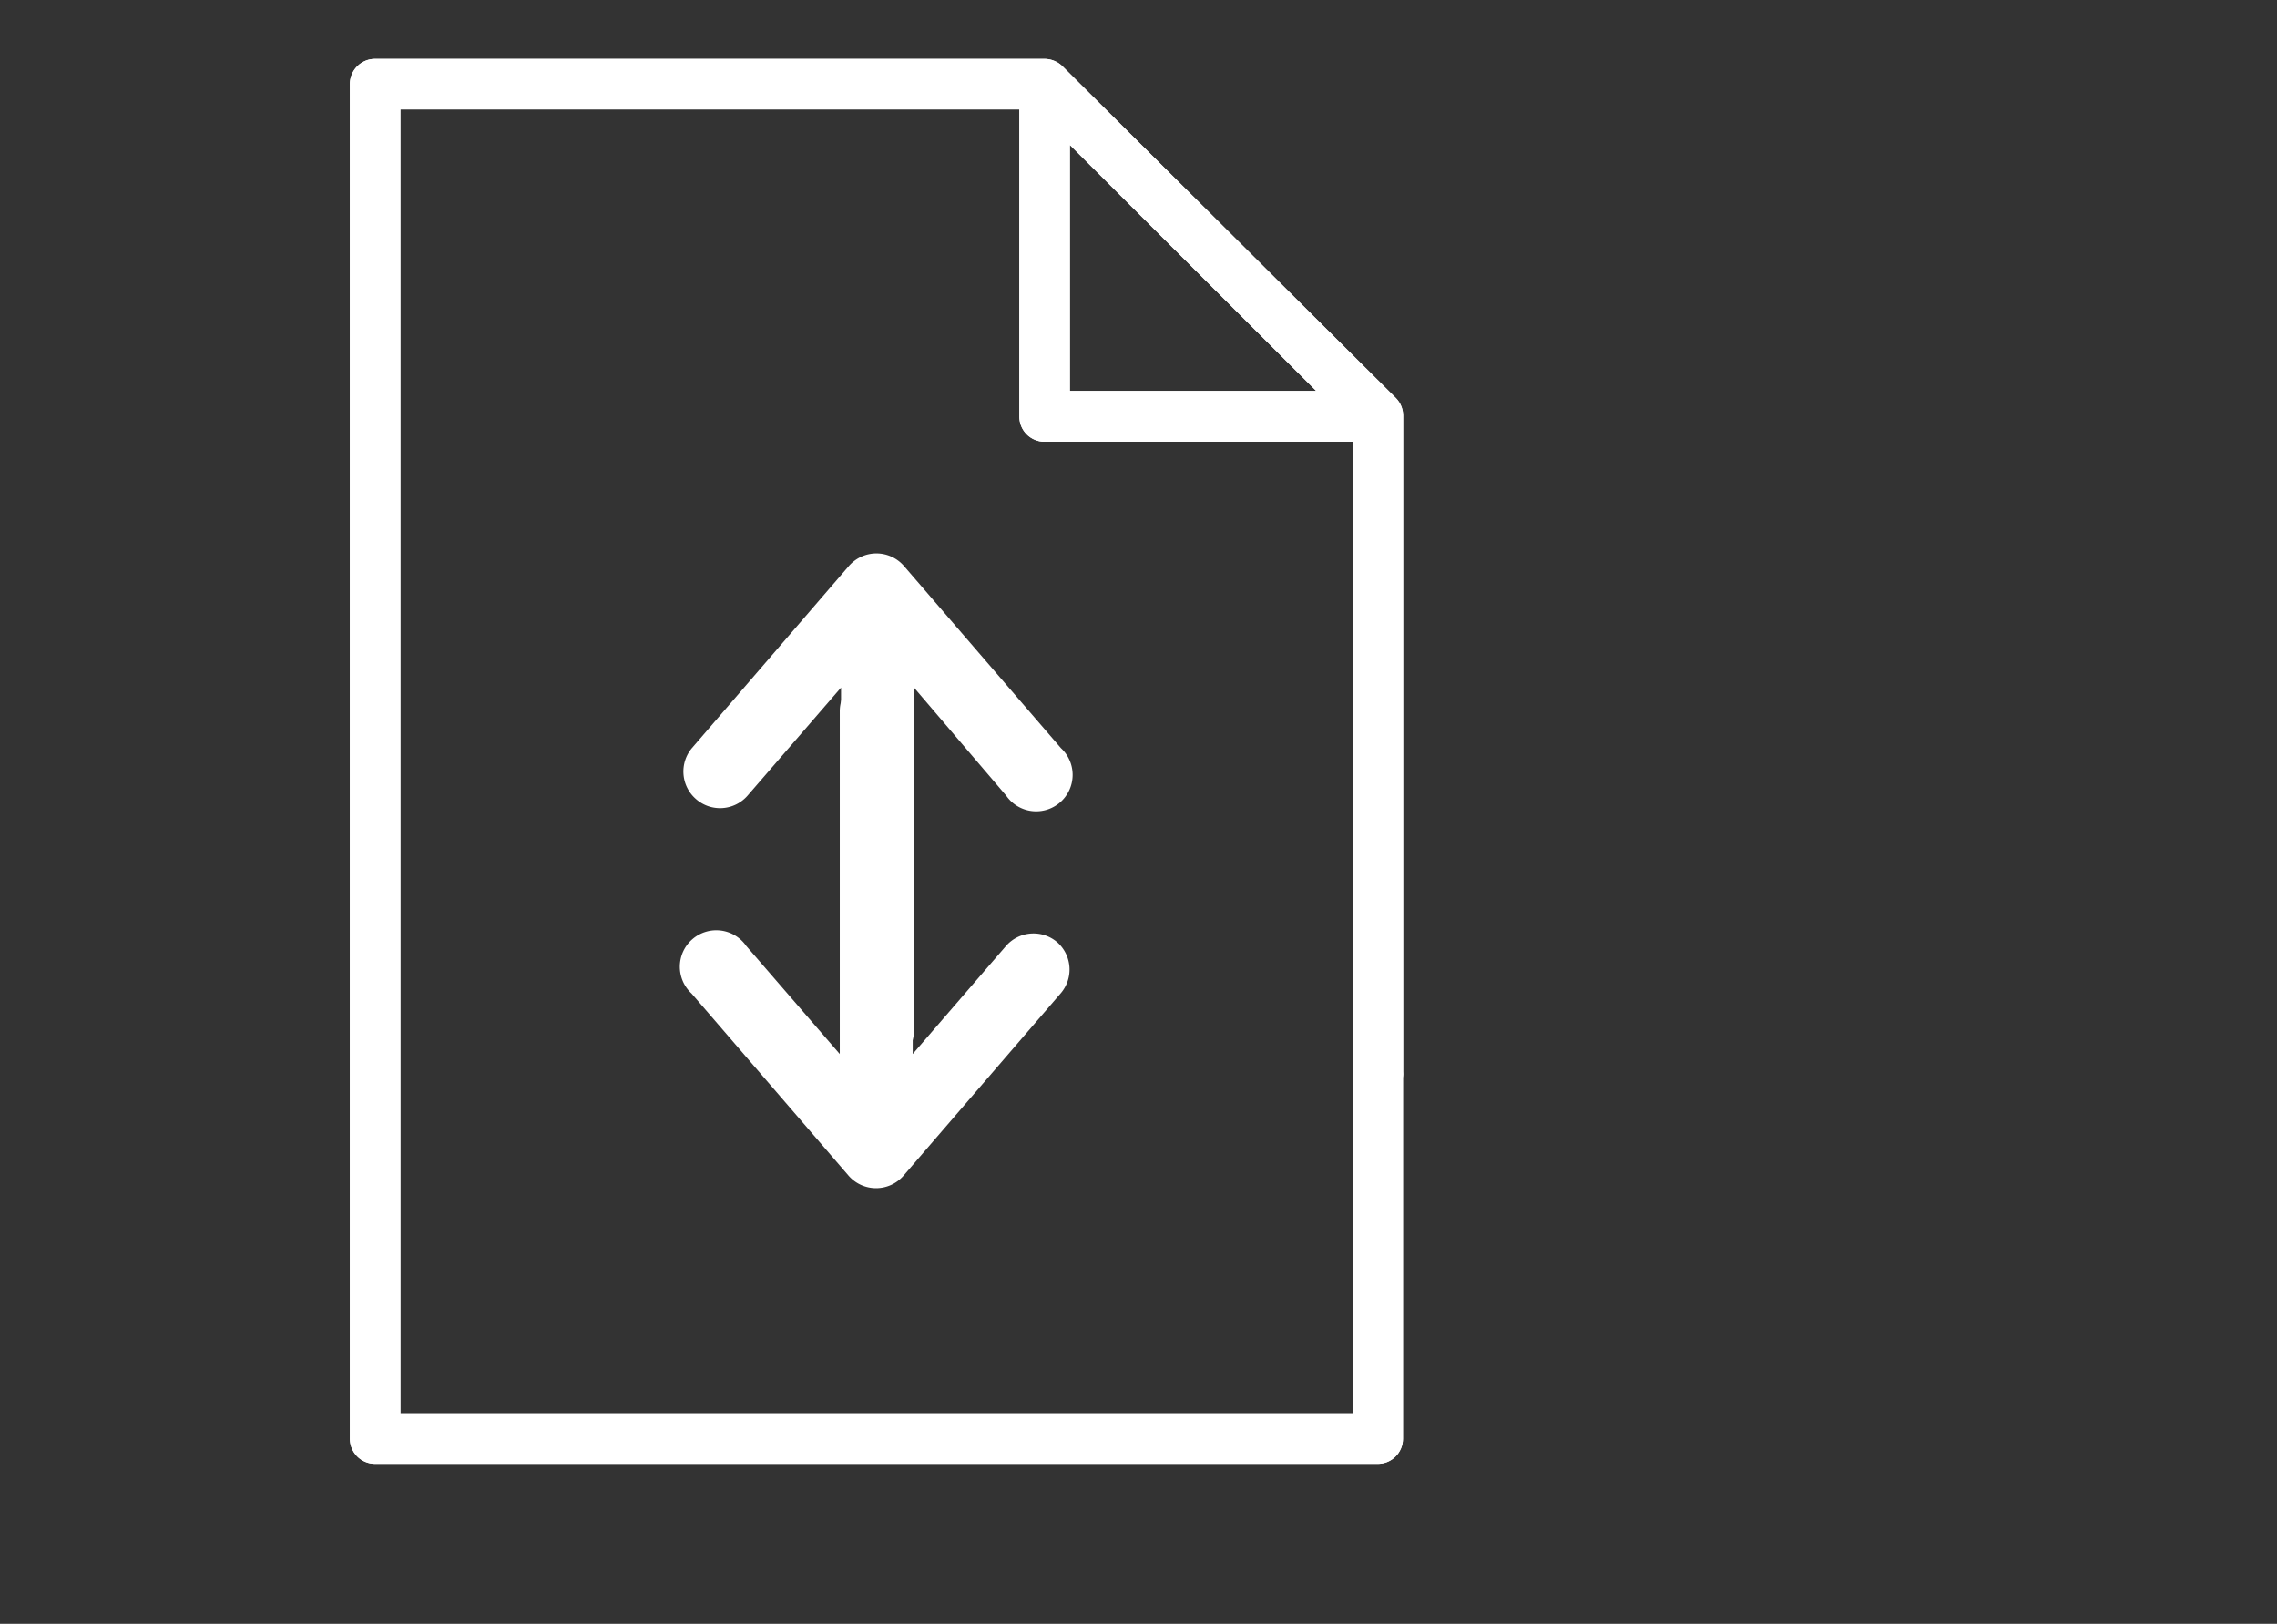 <svg id="Capa_1" data-name="Capa 1" xmlns="http://www.w3.org/2000/svg" xmlns:xlink="http://www.w3.org/1999/xlink" viewBox="0 0 124.89 89.06"><rect x="0" y="0" width="124.89" height="89.06" fill="#333333" stroke="none"/><defs><style>.cls-1{fill:#fff;}.cls-2{clip-path:url(#clip-path);}</style><clipPath id="clip-path" transform="translate(19.19 3.23)"><path class="cls-1" d="M56.37,53.39A1.38,1.38,0,0,0,55,54.77V74.29H2.77V2.77H36.72V19.6A1.38,1.38,0,0,0,38.1,21H55V55.55a1.39,1.39,0,1,0,2.77,0V19.6a1.38,1.38,0,0,0-.4-1L39.08.4a1.42,1.42,0,0,0-1-.4H1.38A1.38,1.38,0,0,0,0,1.38v74.3a1.38,1.38,0,0,0,1.38,1.38h55a1.38,1.38,0,0,0,1.38-1.38V54.77A1.38,1.38,0,0,0,56.37,53.39ZM39.49,4.72,53,18.21H39.49Z"/></clipPath></defs><title>sub-des</title><path class="cls-1" d="M56.37,53.39A1.38,1.38,0,0,0,55,54.77V74.29H2.77V2.77H36.72V19.6A1.38,1.38,0,0,0,38.1,21H55V55.55a1.39,1.39,0,1,0,2.77,0V19.6a1.38,1.38,0,0,0-.4-1L39.08.4a1.42,1.42,0,0,0-1-.4H1.38A1.38,1.38,0,0,0,0,1.38v74.3a1.38,1.38,0,0,0,1.38,1.38h55a1.38,1.38,0,0,0,1.38-1.38V54.77A1.38,1.38,0,0,0,56.37,53.39ZM39.49,4.72,53,18.21H39.49Z" transform="translate(19.19 3.23)"/><g class="cls-2"><rect class="cls-1" width="124.89" height="89.06"/></g><path class="cls-1" d="M38.8,48.45a2,2,0,0,0-2.81.2l-5.12,5.93V35.78a2,2,0,1,0-4,0v18.8l-5.13-5.93a2,2,0,1,0-3,2.61l8.62,10a2,2,0,0,0,3,0l8.62-10A2,2,0,0,0,38.8,48.45Z" transform="translate(19.19 3.23)"/><path class="cls-1" d="M19,40.61a2,2,0,0,0,2.81-.2l5.13-5.93V53.29a2,2,0,0,0,4,0V34.48L36,40.41a2,2,0,1,0,3-2.61l-8.62-10a2,2,0,0,0-3,0l-8.62,10A2,2,0,0,0,19,40.61Z" transform="translate(19.19 3.23)"/></svg>